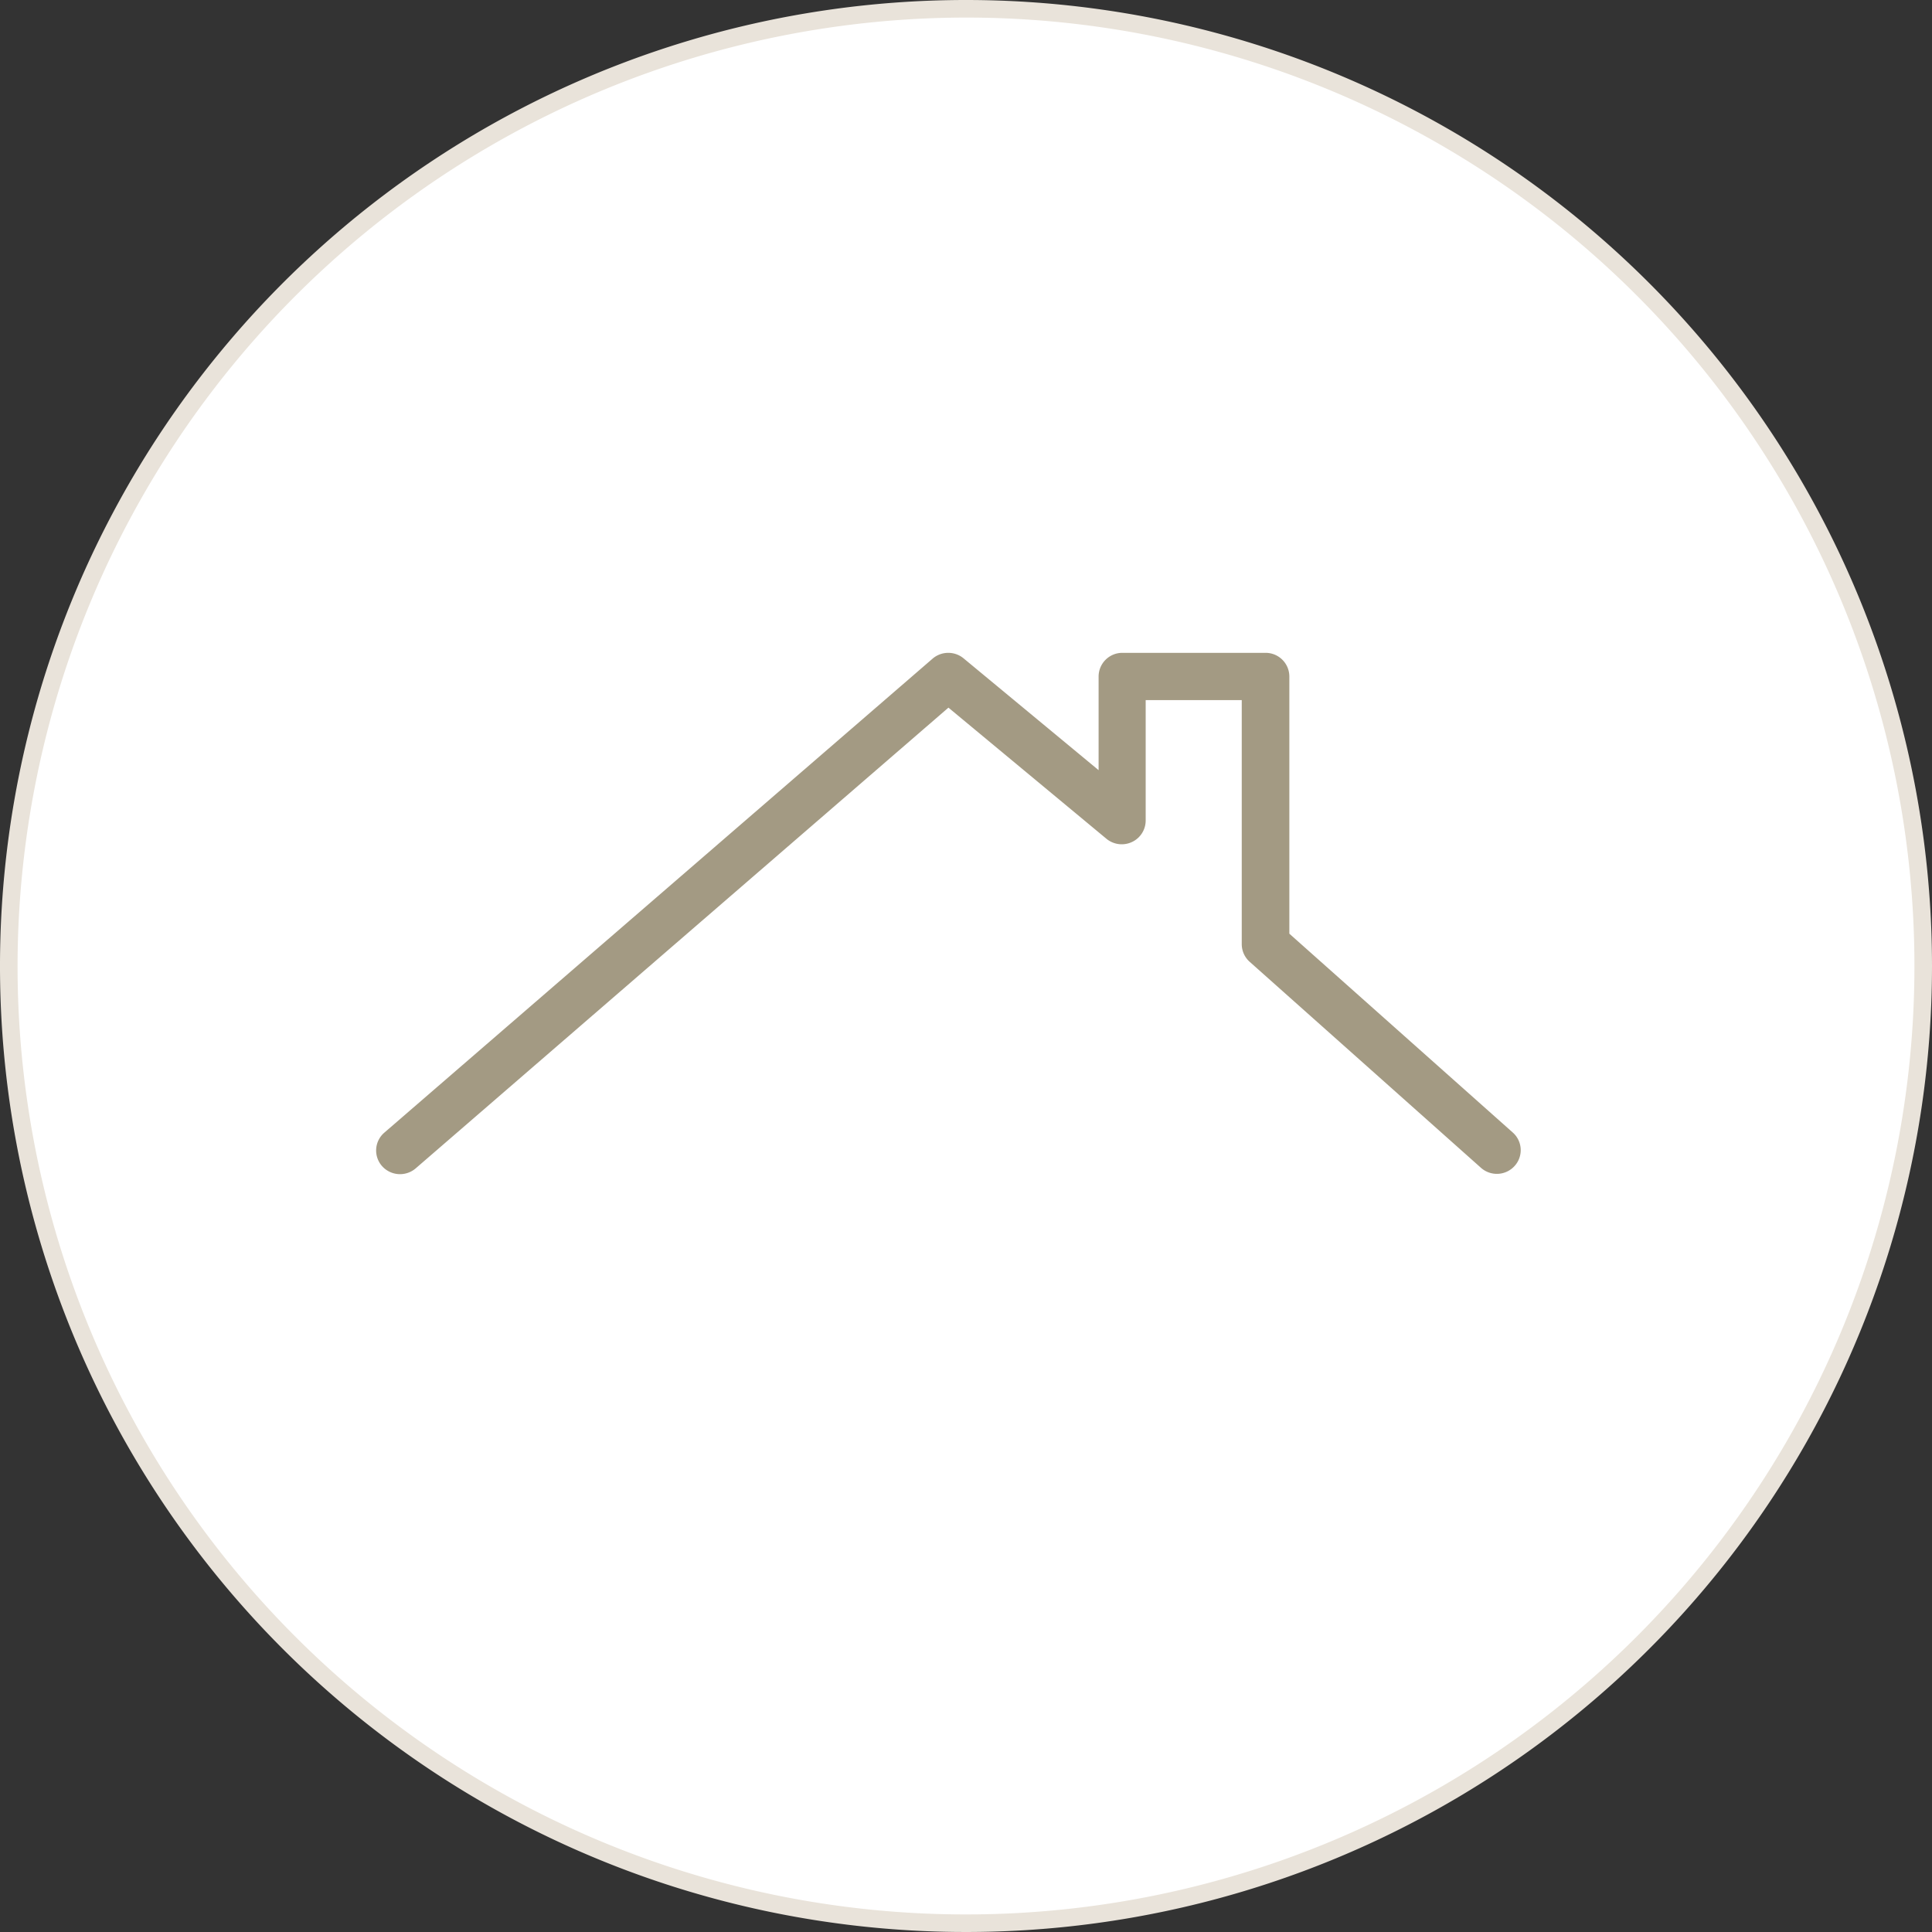 <svg xmlns="http://www.w3.org/2000/svg" viewBox="0 0 110 110"><rect x="0" y="0" width="110" height="110" fill="#333333" stroke="none"/><defs><style>.cls-1{fill:#fff;}.cls-2{fill:#e9e3da;}.cls-3{fill:#a39a83;}</style></defs><title>GP_ikoner_110x110</title><g id="Vit_ring_beige_ram_110px" data-name="Vit ring, beige ram 110px"><path class="cls-1" d="M55,109.5A54.5,54.5,0,1,1,109.5,55,54.56,54.56,0,0,1,55,109.5Z"/><path class="cls-2" d="M55,1A54,54,0,1,1,1,55,54.06,54.06,0,0,1,55,1m0-1a55,55,0,1,0,55,55A55,55,0,0,0,55,0Z"/></g><g id="Symbol_varmgrå" data-name="Symbol, varmgrå"><path class="cls-3" d="M86.13,64.48,73.41,53.16V38.52a1.35,1.35,0,0,0-1.36-1.35H63.91a1.35,1.35,0,0,0-1.36,1.35v5.33l-7.68-6.36a1.37,1.37,0,0,0-1.76,0l-31.23,27a1.34,1.34,0,0,0-.13,1.9,1.37,1.37,0,0,0,1.92.13L54,40.29l9,7.47a1.37,1.37,0,0,0,1.45.18,1.35,1.35,0,0,0,.78-1.22V39.86H70.7V53.76a1.35,1.35,0,0,0,.45,1L84.32,66.49a1.36,1.36,0,0,0,1.92-.11A1.34,1.34,0,0,0,86.13,64.48Z"/></g></svg>